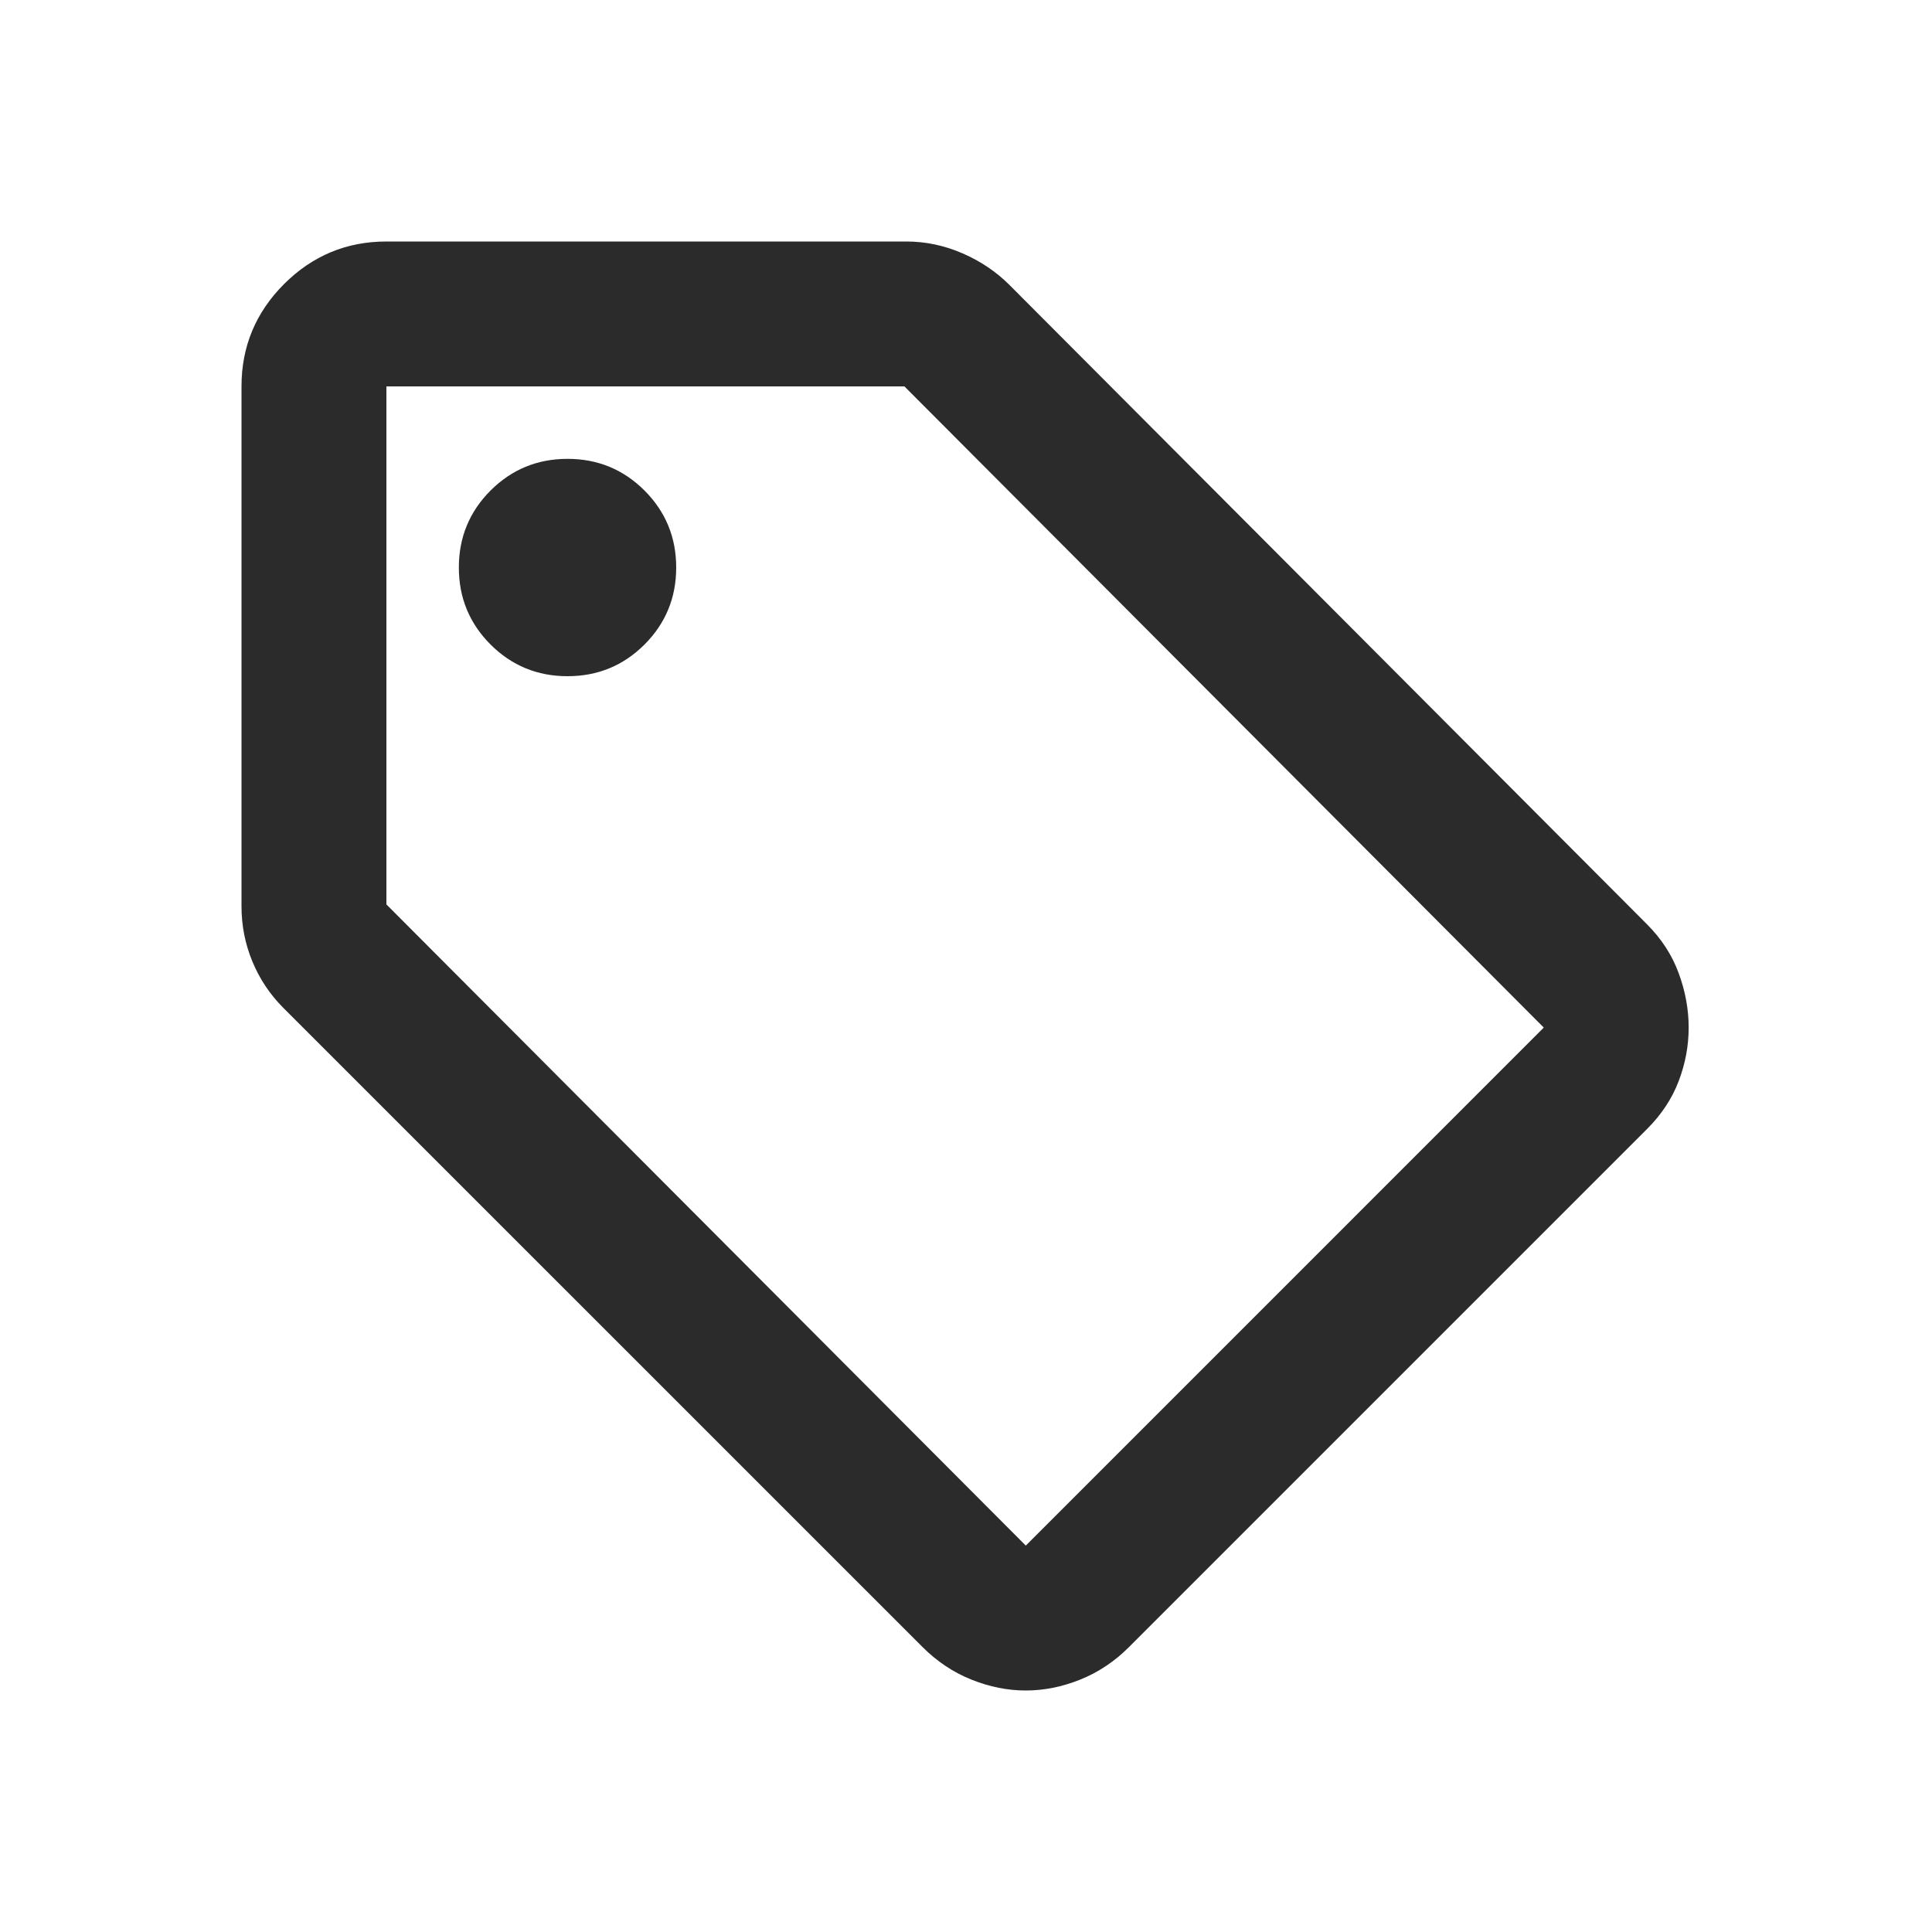 <svg xmlns="http://www.w3.org/2000/svg" width="40" height="40" viewBox="0 0 40 40" fill="none"><path d="M34.1 23.375L23.375 34.1C23.075 34.4 22.738 34.625 22.363 34.775C21.988 34.925 21.613 35 21.238 35C20.863 35 20.488 34.925 20.113 34.775C19.738 34.625 19.4 34.4 19.1 34.1L5.862 20.863C5.588 20.587 5.375 20.269 5.225 19.906C5.075 19.544 5 19.163 5 18.762V8C5 7.175 5.294 6.469 5.881 5.881C6.469 5.294 7.175 5 8 5H18.762C19.163 5 19.55 5.081 19.925 5.244C20.3 5.406 20.625 5.625 20.9 5.9L34.1 19.137C34.4 19.438 34.619 19.775 34.756 20.15C34.894 20.525 34.962 20.9 34.962 21.275C34.962 21.65 34.894 22.019 34.756 22.381C34.619 22.744 34.4 23.075 34.1 23.375ZM21.238 32L31.962 21.275L18.725 8H8V18.725L21.238 32ZM11.75 14C12.375 14 12.906 13.781 13.344 13.344C13.781 12.906 14 12.375 14 11.75C14 11.125 13.781 10.594 13.344 10.156C12.906 9.719 12.375 9.5 11.75 9.5C11.125 9.5 10.594 9.719 10.156 10.156C9.719 10.594 9.5 11.125 9.5 11.75C9.5 12.375 9.719 12.906 10.156 13.344C10.594 13.781 11.125 14 11.75 14Z" fill="#2B2B2B"></path></svg>